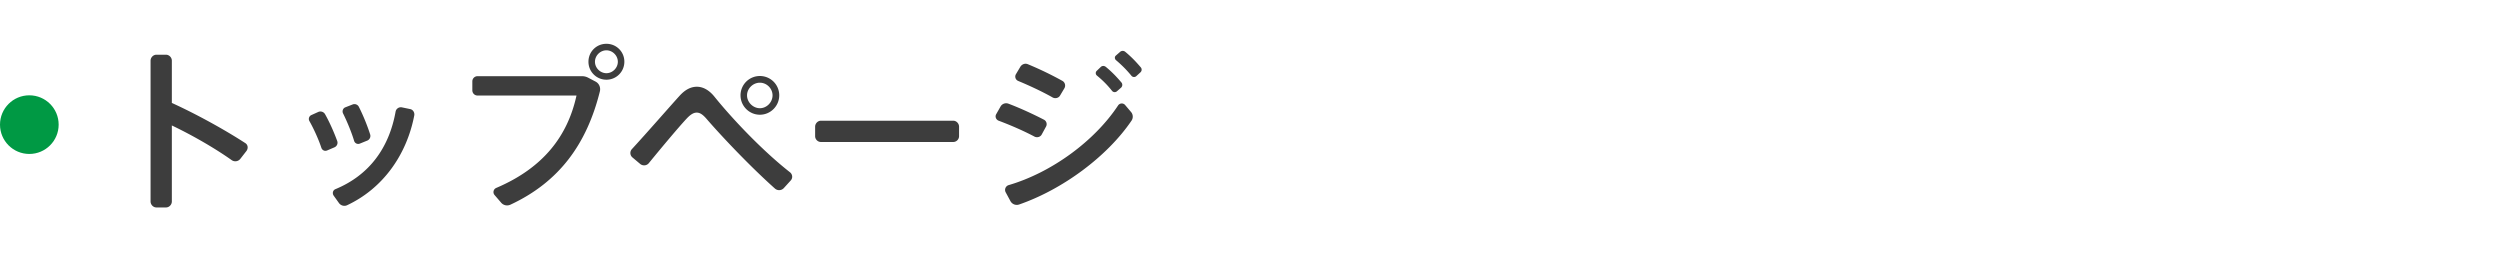 <svg width="341" height="36" fill="none" xmlns="http://www.w3.org/2000/svg"><path d="M33.448 19.512c-3-1.944-6.84-4.032-10.008-5.472V8.28c0-.432-.36-.816-.792-.816h-1.32c-.432 0-.792.384-.792.816v19.2c0 .432.36.816.792.816h1.32c.432 0 .792-.384.792-.816V17.112c2.76 1.32 5.784 3.048 8.16 4.728a.863.863 0 001.176-.168l.84-1.08c.264-.36.216-.84-.168-1.08zm12.546-.288c-.432-1.176-1.032-2.544-1.656-3.648a.729.729 0 00-.912-.312l-.96.432a.583.583 0 00-.264.816c.6 1.056 1.272 2.544 1.632 3.648.12.336.456.504.792.36l1.008-.432a.683.683 0 00.36-.864zm2.304-.024a.582.582 0 00.792.384l1.008-.408a.685.685 0 00.384-.864c-.384-1.2-.96-2.616-1.536-3.744a.67.67 0 00-.864-.312l-.984.384c-.312.12-.456.504-.312.816.552 1.104 1.176 2.616 1.512 3.744zm7.656-4.32l-1.152-.24a.73.73 0 00-.84.576c-.888 4.944-3.576 8.664-8.208 10.584-.36.144-.456.576-.24.888l.72 1.008c.264.36.744.48 1.128.288 4.8-2.256 8.088-6.768 9.144-12.24.072-.384-.168-.792-.552-.864zm25.296-3.744l-1.008-.528a1.775 1.775 0 00-.864-.216H65.146a.707.707 0 00-.72.72v1.2c0 .408.312.72.72.72h13.488c-1.2 5.472-4.464 9.84-10.944 12.6a.616.616 0 00-.24.96l.888 1.032c.312.384.84.504 1.296.288 6.696-3.12 10.416-8.328 12.192-15.456.12-.528-.096-1.056-.576-1.32zm1.464-5.16a2.428 2.428 0 00-2.448 2.448 2.443 2.443 0 002.448 2.448 2.443 2.443 0 002.448-2.448 2.428 2.428 0 00-2.448-2.448zm0 4.008c-.84 0-1.56-.72-1.56-1.56 0-.84.72-1.56 1.56-1.56.84 0 1.56.72 1.56 1.56 0 .84-.72 1.56-1.56 1.56zm25.038 13.512C104.104 20.64 100 16.344 97.48 13.224c-.744-.936-1.584-1.392-2.424-1.392-.84 0-1.608.408-2.352 1.224-1.272 1.392-4.296 4.872-6.504 7.272a.786.786 0 00.072 1.152l1.056.888c.36.288.888.24 1.176-.12 1.8-2.208 4.104-4.944 5.088-6 .552-.6.984-.888 1.44-.888.456 0 .864.288 1.392.912 1.872 2.16 5.736 6.288 9.288 9.456a.863.863 0 001.2-.072l.936-1.032c.312-.336.264-.84-.096-1.128zm-4.104-7.848c1.464 0 2.64-1.2 2.64-2.64a2.632 2.632 0 00-2.64-2.64 2.632 2.632 0 00-2.64 2.64c0 1.44 1.176 2.64 2.64 2.64zm0-4.368c.936 0 1.728.792 1.728 1.728 0 .936-.792 1.752-1.728 1.752-.936 0-1.752-.816-1.752-1.752s.816-1.728 1.752-1.728zm26.376 5.184h-18.048c-.432 0-.792.384-.792.816v1.296c0 .432.36.792.792.792h18.048c.432 0 .792-.36.792-.792V17.28c0-.432-.36-.816-.792-.816zm8.856-5.424c1.56.648 3.312 1.464 4.704 2.256.36.192.816.072 1.008-.264l.6-1.008a.735.735 0 00-.264-.984 45.962 45.962 0 00-4.728-2.28c-.384-.168-.816 0-1.032.36l-.6 1.008a.64.64 0 00.312.912zm3.216 7.296l.576-1.056a.689.689 0 00-.288-.96c-1.344-.696-3.192-1.56-4.848-2.184a.882.882 0 00-1.056.384l-.6 1.056c-.192.336-.024.744.336.888 1.608.6 3.432 1.392 4.872 2.16.36.192.816.072 1.008-.288zm11.352-4.032a.6.6 0 00-.936.072c-3.216 4.872-9.096 9.168-14.928 10.872a.685.685 0 00-.408.984l.648 1.2a.981.981 0 001.2.456c5.952-2.064 12-6.552 15.312-11.424a.974.974 0 00-.072-1.2l-.816-.96zm-3.84-4.008c.792.648 1.44 1.296 2.088 2.112a.458.458 0 00.648.048l.576-.504a.517.517 0 00.048-.696c-.696-.816-1.32-1.464-2.136-2.136-.216-.168-.504-.168-.696.024l-.552.528a.429.429 0 00.024.624zm6-1.104c-.696-.816-1.32-1.464-2.136-2.136a.543.543 0 00-.696.024l-.576.504c-.192.168-.168.456.024.624.792.672 1.44 1.32 2.112 2.136a.458.458 0 00.648.048l.576-.528a.487.487 0 00.048-.672z" fill="#3D3D3D"/><circle cx="4" cy="17" r="4" fill="#094"/></svg>